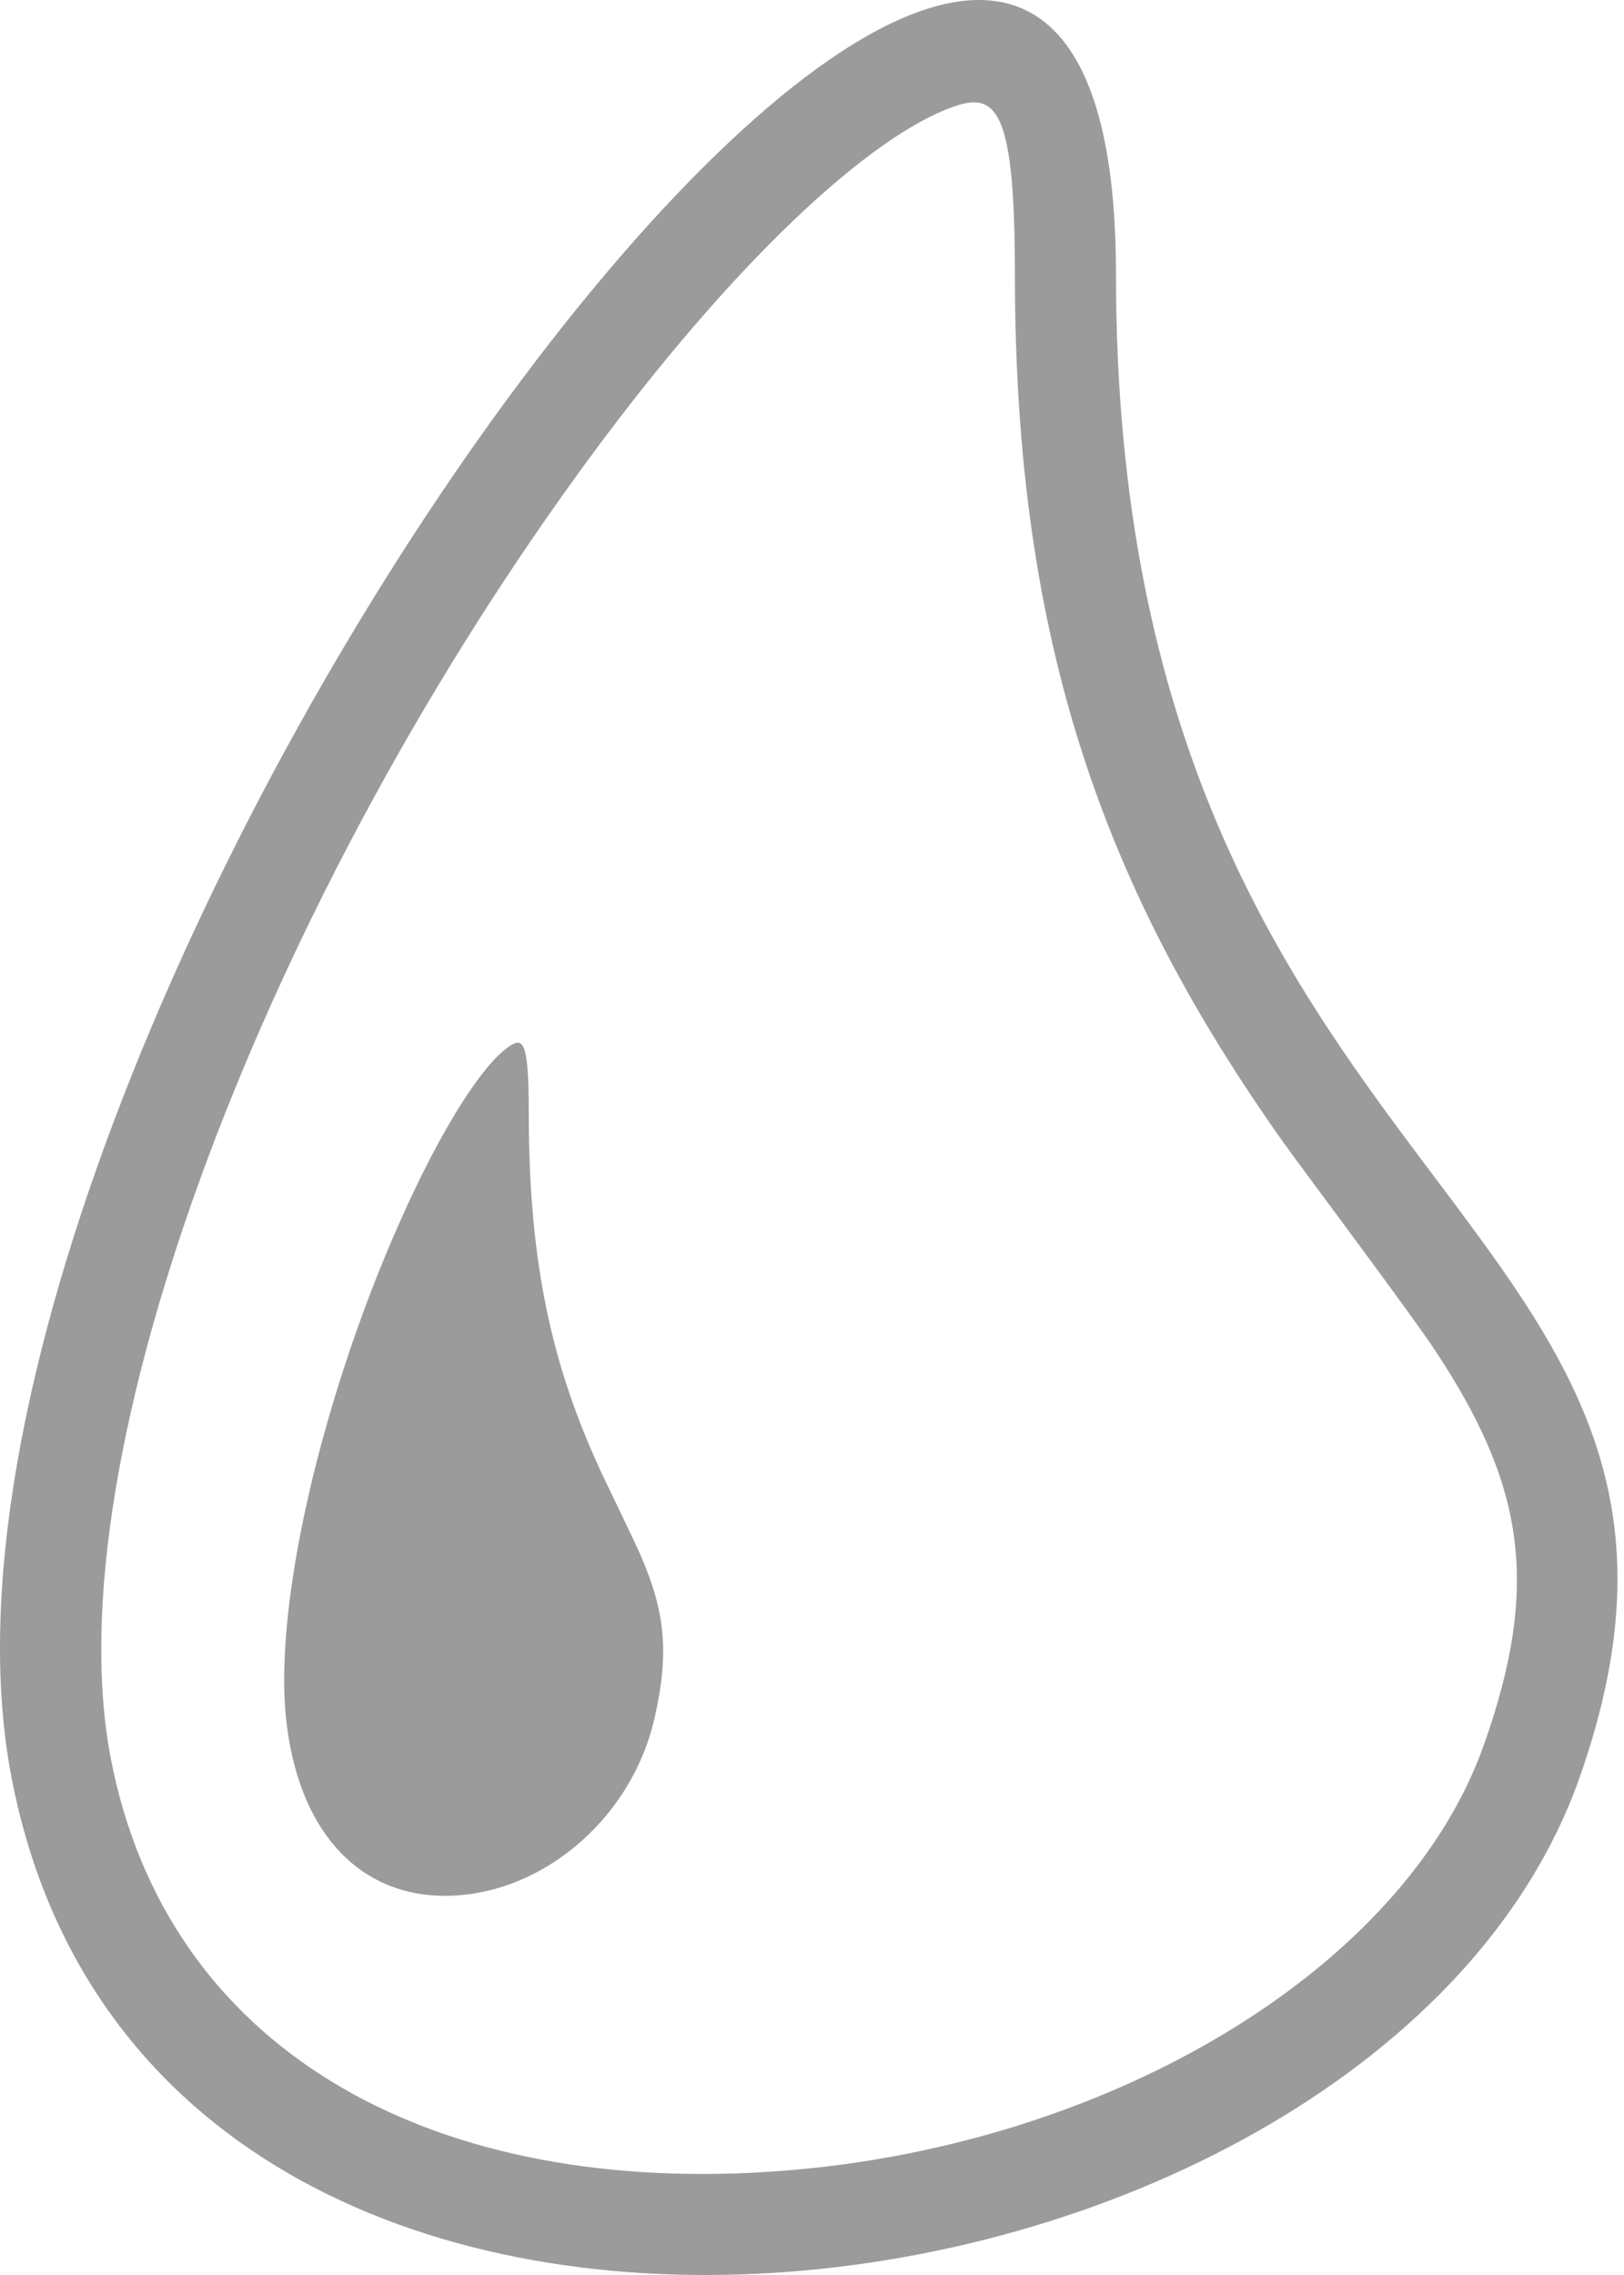 <?xml version="1.0" encoding="UTF-8"?>
<svg width="30px" height="42px" viewBox="0 0 30 42" version="1.1" xmlns="http://www.w3.org/2000/svg" xmlns:xlink="http://www.w3.org/1999/xlink">
    <!-- Generator: Sketch 52.6 (67491) - http://www.bohemiancoding.com/sketch -->
    <title>icon /water</title>
    <desc>Created with Sketch.</desc>
    <g id="design_1" stroke="none" stroke-width="1" fill="none" fill-rule="evenodd">
        <g id="card-/Details-Copy-5" transform="translate(-27, 0)" fill="#9B9B9B">
            <g id="icon-/featureWater" transform="translate(20, 0)">
                <path d="M25.748,5.058 C25.748,2.091 25.425,1.694 24.65,1.957 C23.054,2.498 20.515,4.892 17.914,8.422 C11.992,16.459 7.954,26.848 9.05,32.481 C10.078,37.767 14.812,40.497 21.181,40.096 C27.324,39.709 32.916,36.431 34.412,32.213 C35.469,29.231 35.145,27.389 33.494,24.906 C33.029,24.207 31.033,21.547 30.725,21.114 C27.398,16.434 25.748,11.871 25.748,5.058 Z M27.615,5.058 C27.615,22.295 39.91,22.295 36.172,32.837 C32.434,43.379 9.898,46.623 7.217,32.837 C4.535,19.052 27.615,-12.178 27.615,5.058 Z" id="Rectangle"></path>
                <path d="M16.768,20.555 C16.768,19.333 16.681,19.17 16.474,19.278 C16.047,19.501 15.367,20.487 14.671,21.94 C13.086,25.25 12.005,29.528 12.298,31.848 C12.573,34.025 13.84,35.149 15.545,34.984 C17.189,34.825 18.686,33.475 19.087,31.738 C19.37,30.51 19.283,29.751 18.841,28.729 C18.717,28.441 18.182,27.345 18.1,27.167 C17.209,25.24 16.768,23.36 16.768,20.555 Z" id="Rectangle-Copy"></path>
            </g>
        </g>
    </g>
</svg>
